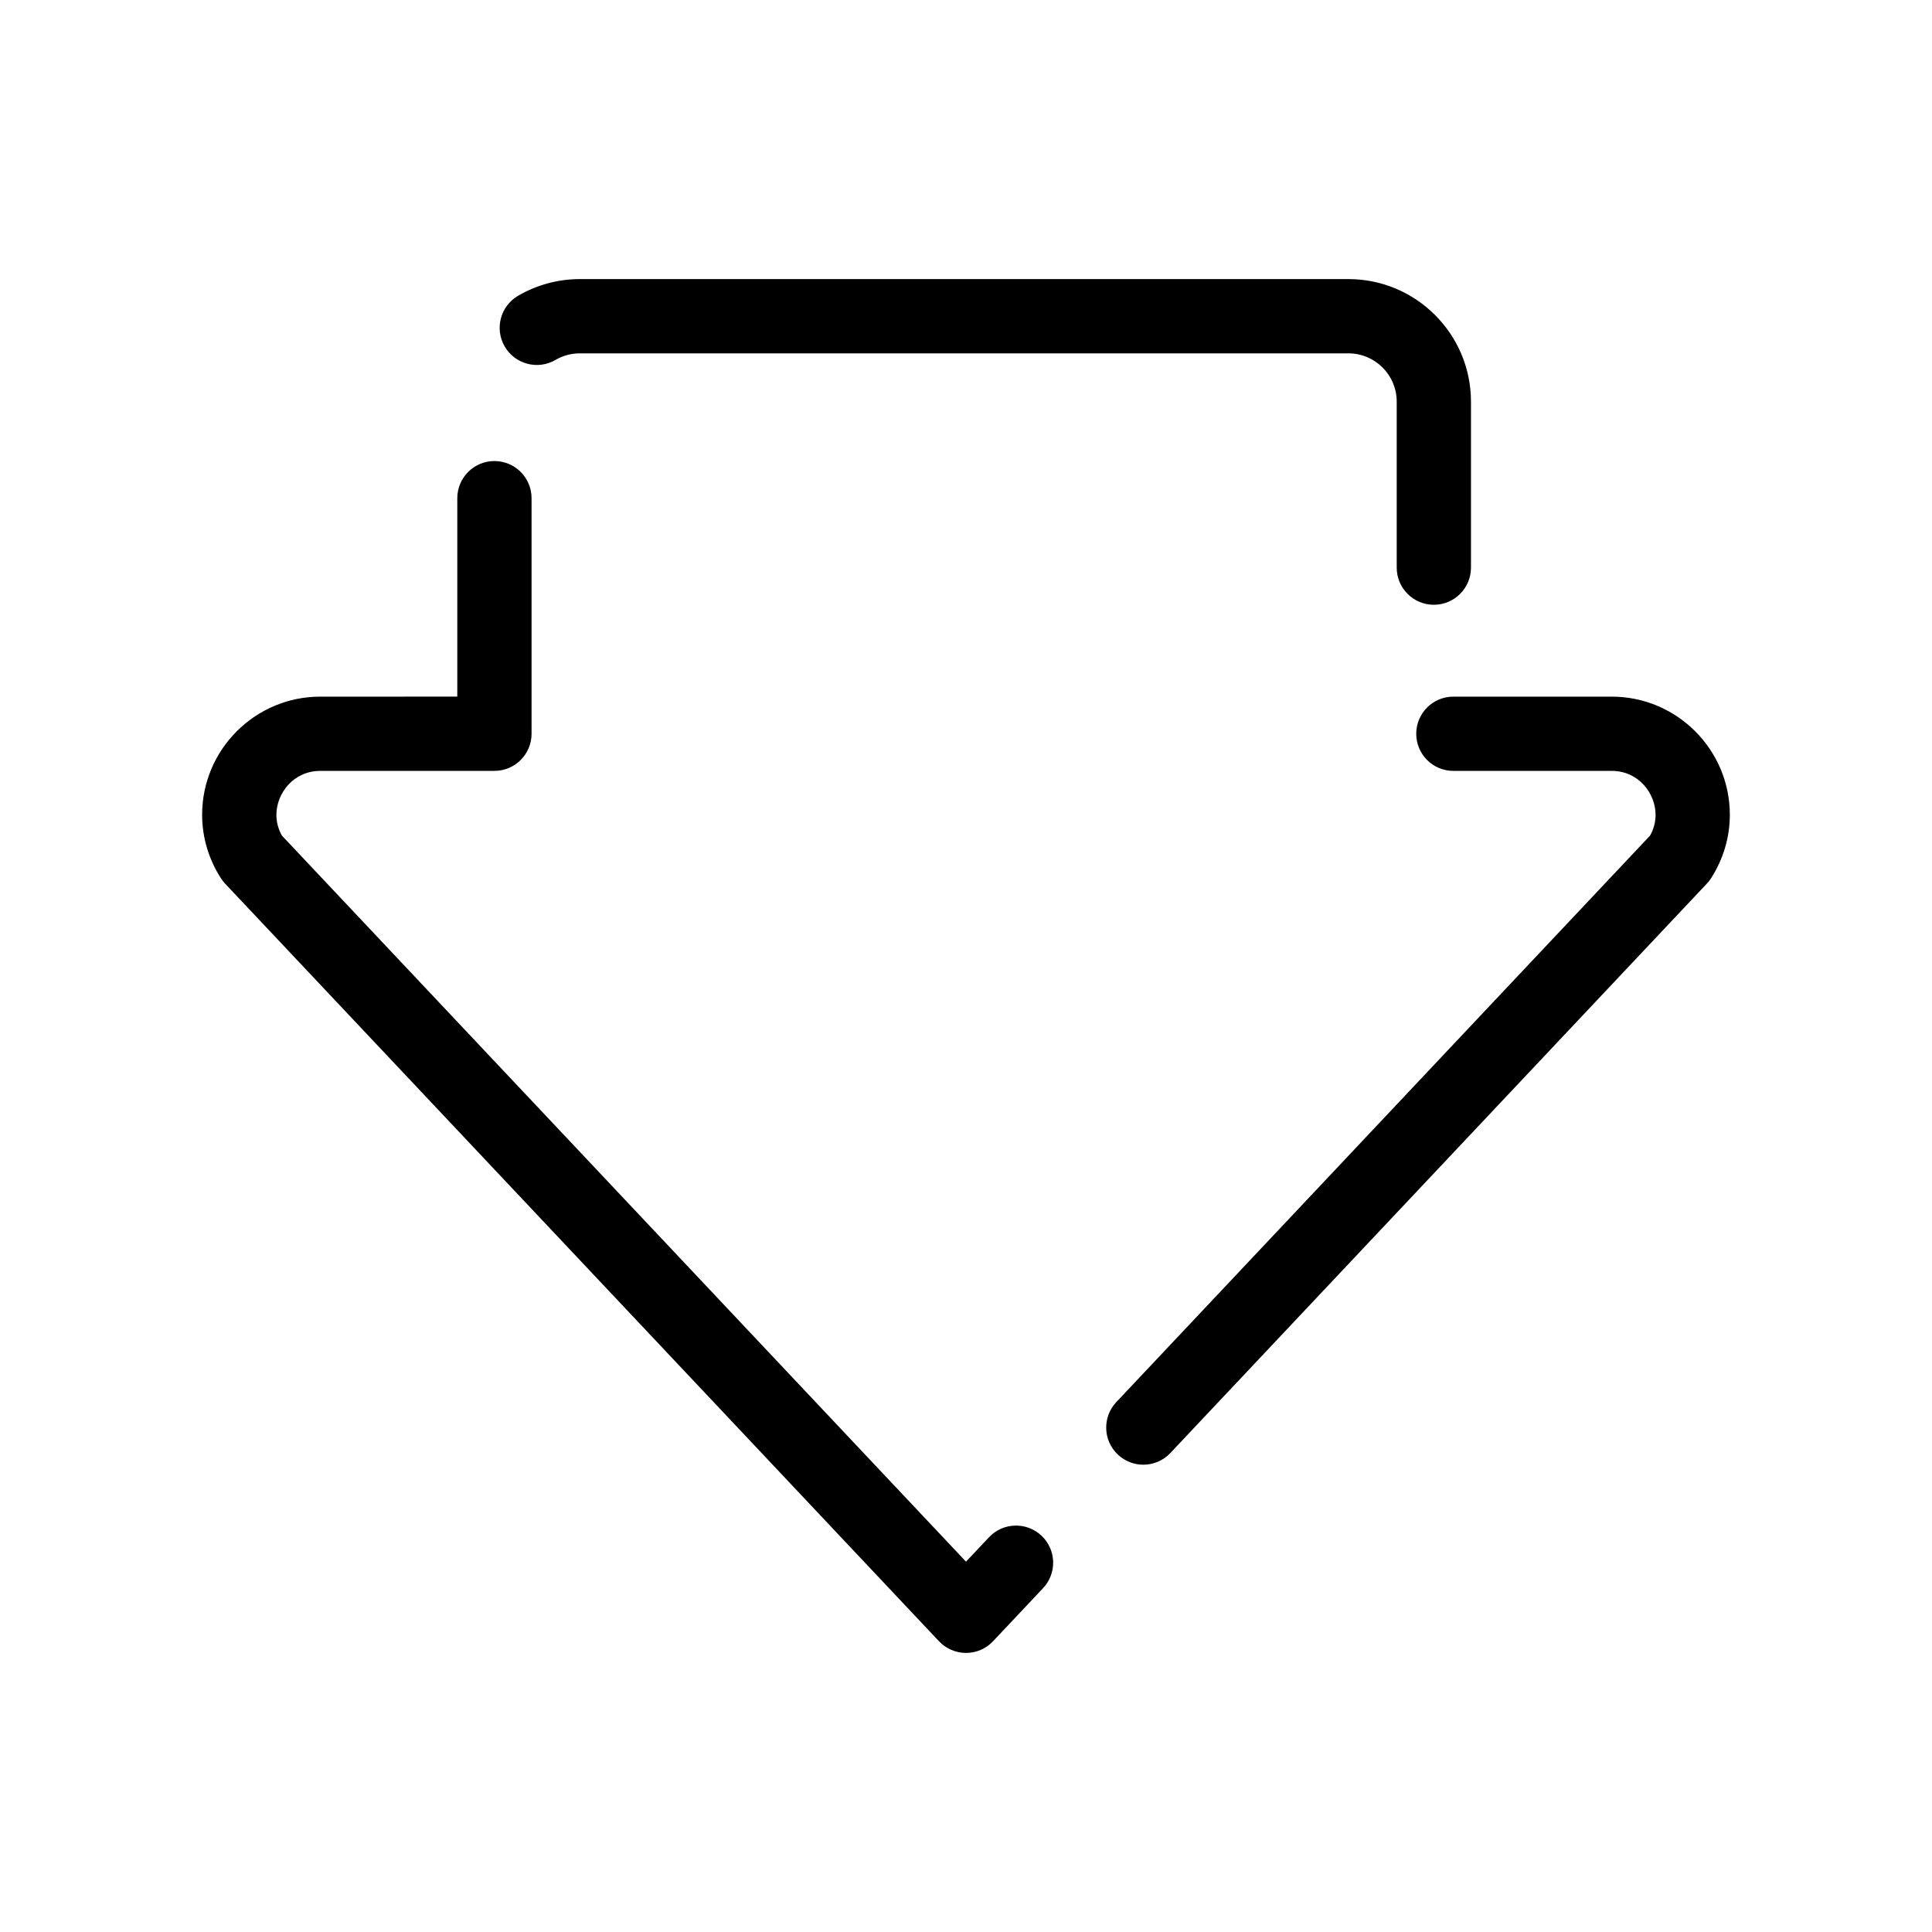 <?xml version="1.0" encoding="UTF-8"?>
<!-- Uploaded to: SVG Repo, www.svgrepo.com, Generator: SVG Repo Mixer Tools -->
<svg fill="#000000" width="800px" height="800px" version="1.1" viewBox="144 144 512 512" xmlns="http://www.w3.org/2000/svg">
 <path d="m400 582.04c-2.711 0-5.305-1.117-7.16-3.094l-189.19-200.78c-0.422-0.445-0.801-0.934-1.129-1.449-3.242-5.074-4.957-10.879-4.957-16.785 0-17.27 14.043-31.316 31.301-31.316l36.324-0.004v-52.59c0-5.434 4.406-9.84 9.84-9.84s9.84 4.406 9.84 9.84v62.43c0 5.434-4.406 9.84-9.84 9.84l-46.16 0.004c-7.176 0-11.621 6.039-11.621 11.637 0 1.922 0.488 3.769 1.453 5.504l181.3 192.42 6.094-6.469c3.727-3.957 9.953-4.141 13.91-0.414 3.957 3.727 4.141 9.953 0.414 13.91l-13.258 14.07c-1.859 1.973-4.449 3.09-7.16 3.09zm46.992-49.879c-2.422 0-4.844-0.887-6.746-2.676-3.957-3.727-4.141-9.957-0.414-13.91l141.46-150.14c0.965-1.734 1.453-3.582 1.453-5.504 0-5.598-4.441-11.637-11.621-11.637h-41.969c-5.434 0-9.84-4.406-9.84-9.84s4.406-9.84 9.84-9.84h41.969c17.258 0 31.301 14.051 31.301 31.316 0 5.91-1.715 11.715-4.957 16.785-0.332 0.516-0.707 1-1.129 1.449l-142.19 150.91c-1.938 2.055-4.547 3.09-7.164 3.09zm76.992-227.89c-5.434 0-9.84-4.406-9.84-9.84v-43.996c0-7.055-5.738-12.793-12.793-12.793h-203.69c-2.269 0-4.496 0.598-6.438 1.734-4.695 2.742-10.719 1.16-13.461-3.531s-1.16-10.719 3.531-13.461c4.949-2.891 10.609-4.422 16.367-4.422h203.69c17.906 0 32.473 14.566 32.473 32.473v43.996c0 5.434-4.406 9.84-9.84 9.84z"/>
</svg>